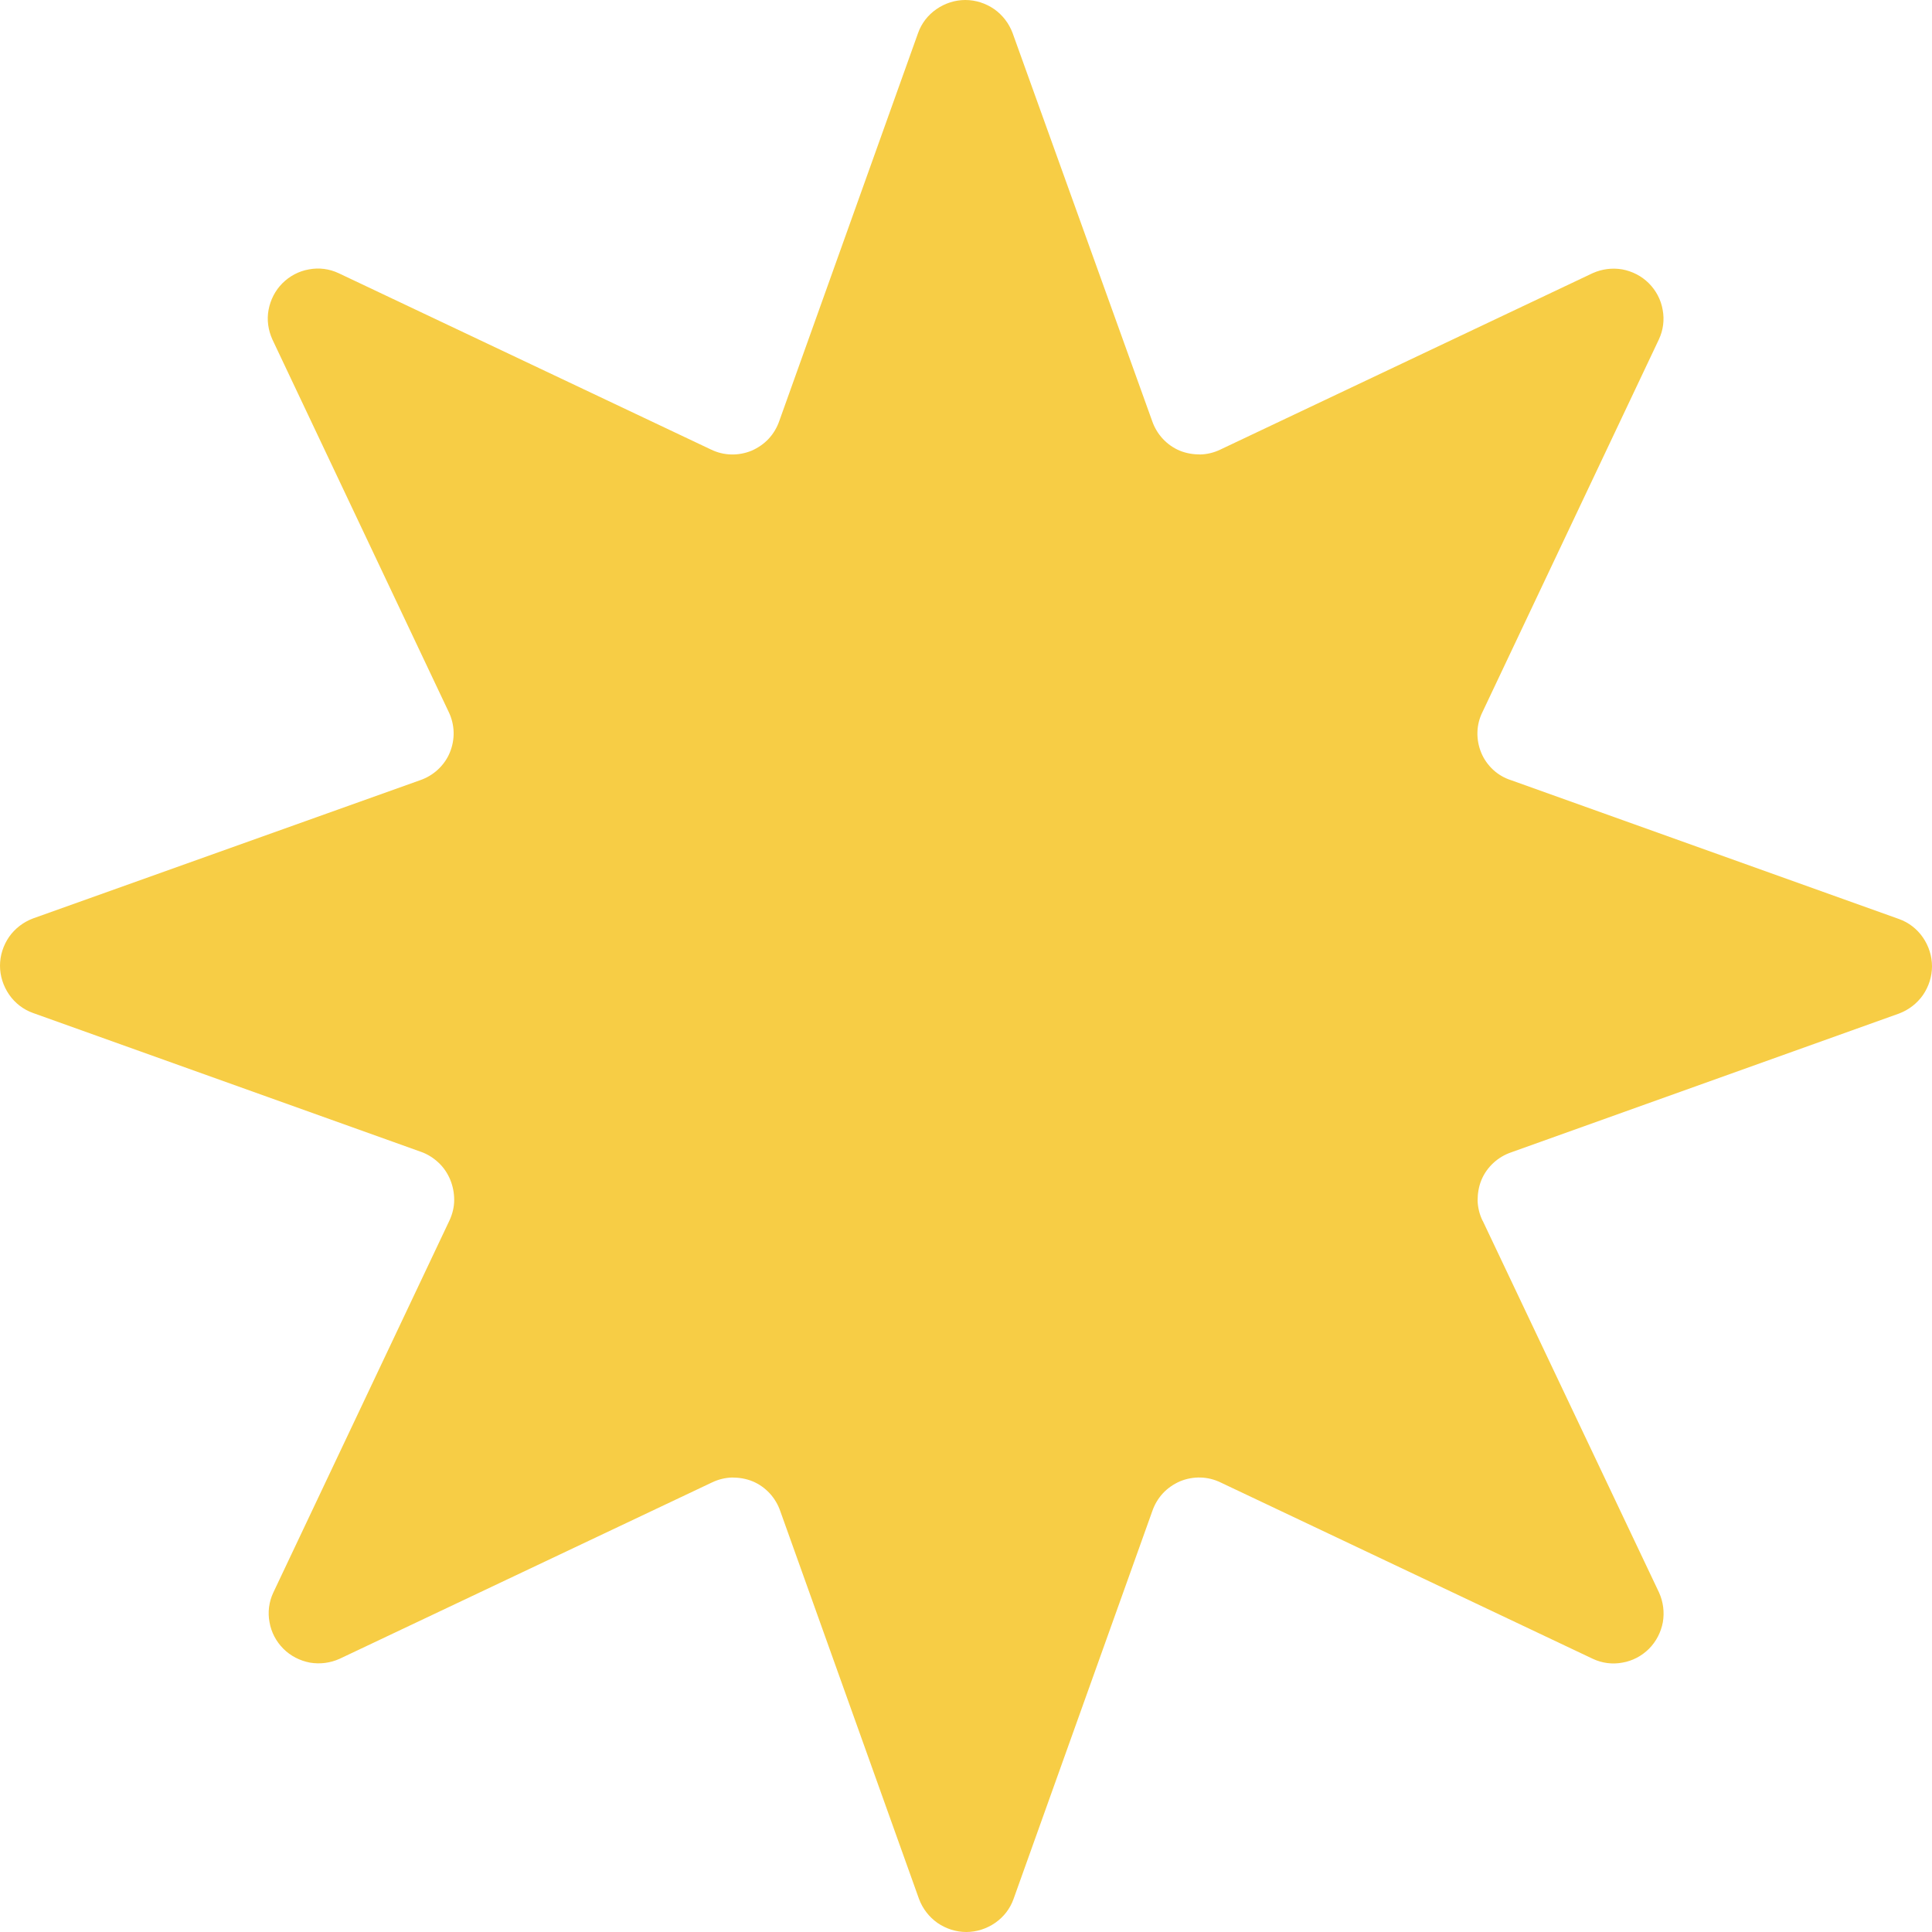 <svg width="146" height="146" viewBox="0 0 146 146" fill="none" xmlns="http://www.w3.org/2000/svg">
<path d="M112.035 92.245C111.806 91.772 111.677 91.255 111.662 90.725C111.662 90.194 111.748 89.663 111.949 89.175C112.15 88.687 112.465 88.243 112.853 87.884C113.24 87.525 113.699 87.253 114.201 87.081L143.504 76.594C144.236 76.321 144.867 75.833 145.312 75.202C145.756 74.557 146 73.796 146 73.022C146 72.247 145.756 71.487 145.312 70.841C144.867 70.195 144.236 69.708 143.504 69.449L114.201 58.962C113.699 58.805 113.226 58.532 112.838 58.173C112.451 57.815 112.136 57.37 111.935 56.882C111.734 56.394 111.634 55.864 111.648 55.333C111.662 54.802 111.791 54.286 112.035 53.798L125.36 25.651C125.69 24.948 125.79 24.173 125.647 23.413C125.518 22.652 125.145 21.95 124.6 21.404C124.055 20.859 123.352 20.5 122.592 20.357C121.832 20.228 121.057 20.328 120.354 20.644L92.227 33.971C91.754 34.201 91.237 34.33 90.707 34.344C90.176 34.344 89.645 34.258 89.158 34.058C88.67 33.857 88.225 33.541 87.867 33.154C87.508 32.766 87.236 32.307 87.064 31.805L76.521 2.496C76.249 1.765 75.761 1.133 75.13 0.689C74.484 0.244 73.724 0 72.95 0C72.175 0 71.415 0.244 70.77 0.689C70.124 1.133 69.636 1.765 69.378 2.496L58.893 31.805C58.721 32.307 58.449 32.766 58.09 33.154C57.732 33.541 57.287 33.842 56.799 34.058C56.312 34.258 55.781 34.359 55.25 34.344C54.719 34.33 54.203 34.201 53.73 33.971L25.588 20.644C24.886 20.314 24.111 20.214 23.351 20.357C22.591 20.486 21.888 20.859 21.343 21.404C20.798 21.95 20.439 22.652 20.296 23.413C20.152 24.173 20.267 24.948 20.583 25.651L33.907 53.798C34.137 54.271 34.266 54.802 34.28 55.319C34.295 55.849 34.194 56.38 33.993 56.868C33.793 57.356 33.477 57.8 33.09 58.159C32.703 58.518 32.244 58.79 31.742 58.962L2.496 69.406C1.764 69.679 1.133 70.167 0.688 70.798C0.244 71.444 0 72.204 0 72.978C0 73.753 0.244 74.513 0.688 75.159C1.133 75.805 1.764 76.292 2.496 76.551L31.799 87.038C32.301 87.21 32.746 87.497 33.133 87.855C33.52 88.214 33.821 88.659 34.022 89.147C34.223 89.634 34.323 90.151 34.323 90.681C34.323 91.212 34.194 91.729 33.979 92.202L20.654 120.349C20.324 121.052 20.224 121.827 20.367 122.587C20.497 123.348 20.869 124.051 21.415 124.596C21.959 125.141 22.662 125.499 23.422 125.643C24.183 125.772 24.957 125.672 25.66 125.356L53.802 112.029C54.275 111.799 54.806 111.67 55.322 111.655C55.853 111.655 56.383 111.742 56.871 111.942C57.359 112.143 57.803 112.459 58.162 112.846C58.52 113.234 58.793 113.693 58.965 114.195L69.45 143.504C69.723 144.235 70.21 144.867 70.841 145.311C71.487 145.756 72.247 146 73.022 146C73.796 146 74.556 145.756 75.202 145.311C75.847 144.867 76.335 144.235 76.593 143.504L87.078 114.195C87.25 113.693 87.523 113.234 87.881 112.846C88.24 112.459 88.684 112.158 89.172 111.942C89.66 111.742 90.19 111.641 90.721 111.655C91.252 111.67 91.768 111.799 92.242 112.029L120.369 125.356C121.071 125.686 121.846 125.786 122.606 125.643C123.366 125.514 124.069 125.141 124.614 124.596C125.159 124.051 125.518 123.348 125.661 122.587C125.79 121.827 125.69 121.052 125.374 120.349L112.05 92.26L112.035 92.245Z" fill="#F7CD45"/>
</svg>
